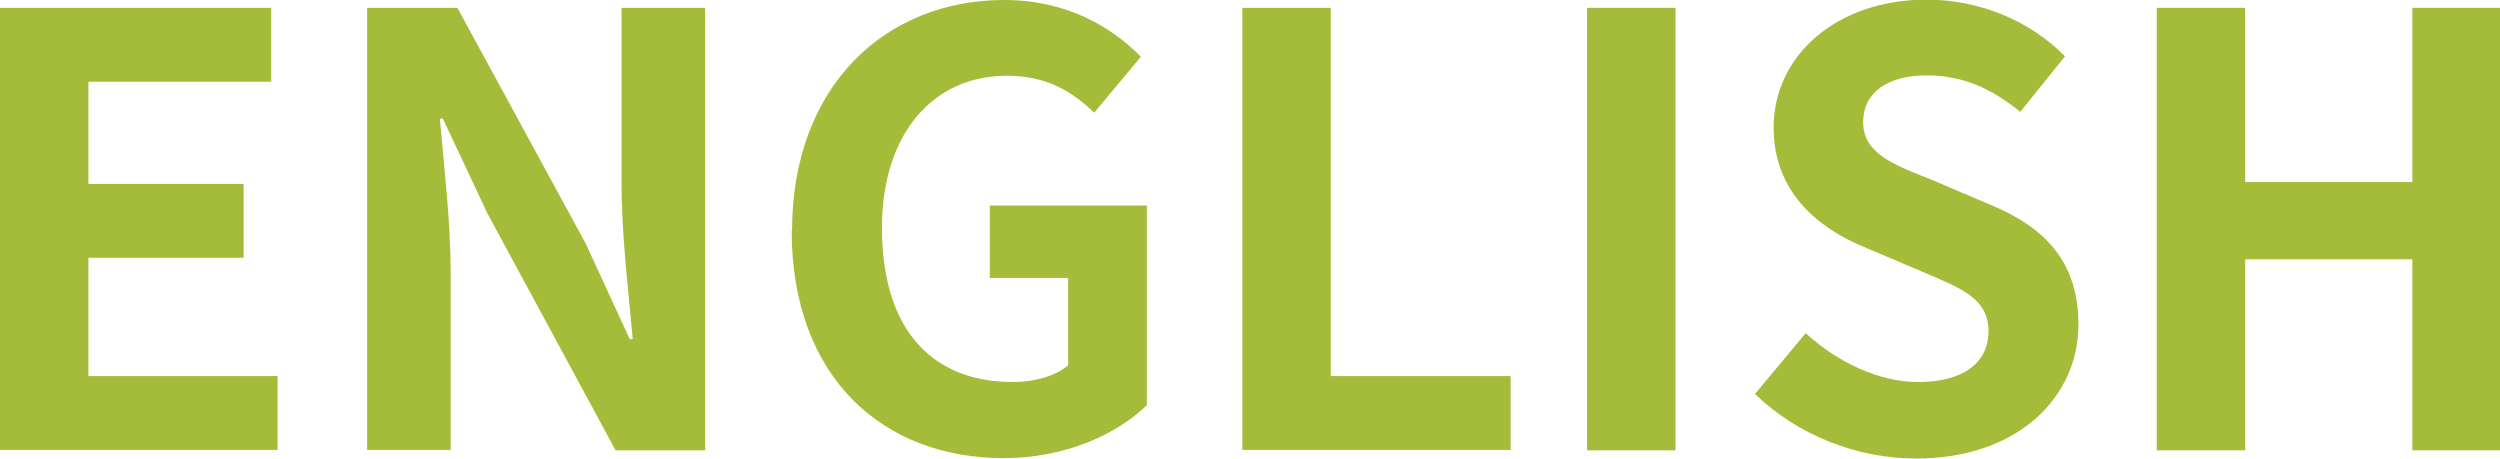 <?xml version="1.0" encoding="UTF-8"?>
<svg id="_レイヤー_2" data-name="レイヤー 2" xmlns="http://www.w3.org/2000/svg" viewBox="0 0 67.01 12.29">
  <defs>
    <style>
      .cls-1 {
        fill: #a5bb3a;
      }
    </style>
  </defs>
  <g id="_メニュー_企業情報" data-name="メニュー_企業情報">
    <g>
      <path class="cls-1" d="M0,.21H7.27v1.98H2.37v2.74H6.53v1.98H2.37v3.17H7.44v1.98H0V.21Z"/>
      <path class="cls-1" d="M9.84,.21h2.42l3.44,6.32,1.18,2.56h.08c-.11-1.23-.3-2.8-.3-4.15V.21h2.24V12.07h-2.4l-3.43-6.34-1.2-2.55h-.08c.11,1.28,.29,2.77,.29,4.13v4.75h-2.24V.21Z"/>
      <path class="cls-1" d="M21.23,6.19c0-3.91,2.53-6.19,5.68-6.19,1.71,0,2.9,.74,3.67,1.52l-1.25,1.5c-.59-.56-1.26-.99-2.34-.99-1.97,0-3.35,1.54-3.35,4.08s1.18,4.13,3.52,4.13c.56,0,1.14-.16,1.47-.45v-2.34h-2.1v-1.94h4.21v5.35c-.8,.78-2.19,1.42-3.84,1.42-3.22,0-5.68-2.15-5.68-6.1Z"/>
      <path class="cls-1" d="M33.3,.21h2.37V10.08h4.82v1.98h-7.19V.21Z"/>
      <path class="cls-1" d="M42.54,.21h2.37V12.07h-2.37V.21Z"/>
      <path class="cls-1" d="M47.04,10.56l1.36-1.63c.85,.78,1.97,1.31,3.01,1.31,1.23,0,1.89-.53,1.89-1.36,0-.88-.72-1.15-1.78-1.6l-1.58-.67c-1.2-.5-2.4-1.46-2.4-3.19,0-1.94,1.7-3.43,4.1-3.43,1.38,0,2.75,.54,3.71,1.52l-1.2,1.49c-.75-.62-1.54-.98-2.51-.98-1.04,0-1.7,.46-1.7,1.25,0,.85,.83,1.15,1.84,1.55l1.55,.66c1.44,.59,2.38,1.5,2.38,3.22,0,1.94-1.62,3.59-4.35,3.59-1.58,0-3.17-.62-4.32-1.73Z"/>
      <path class="cls-1" d="M57.81,.21h2.37V4.88h4.48V.21h2.35V12.07h-2.35V6.95h-4.48v5.12h-2.37V.21Z"/>
    </g>
  </g>
</svg>